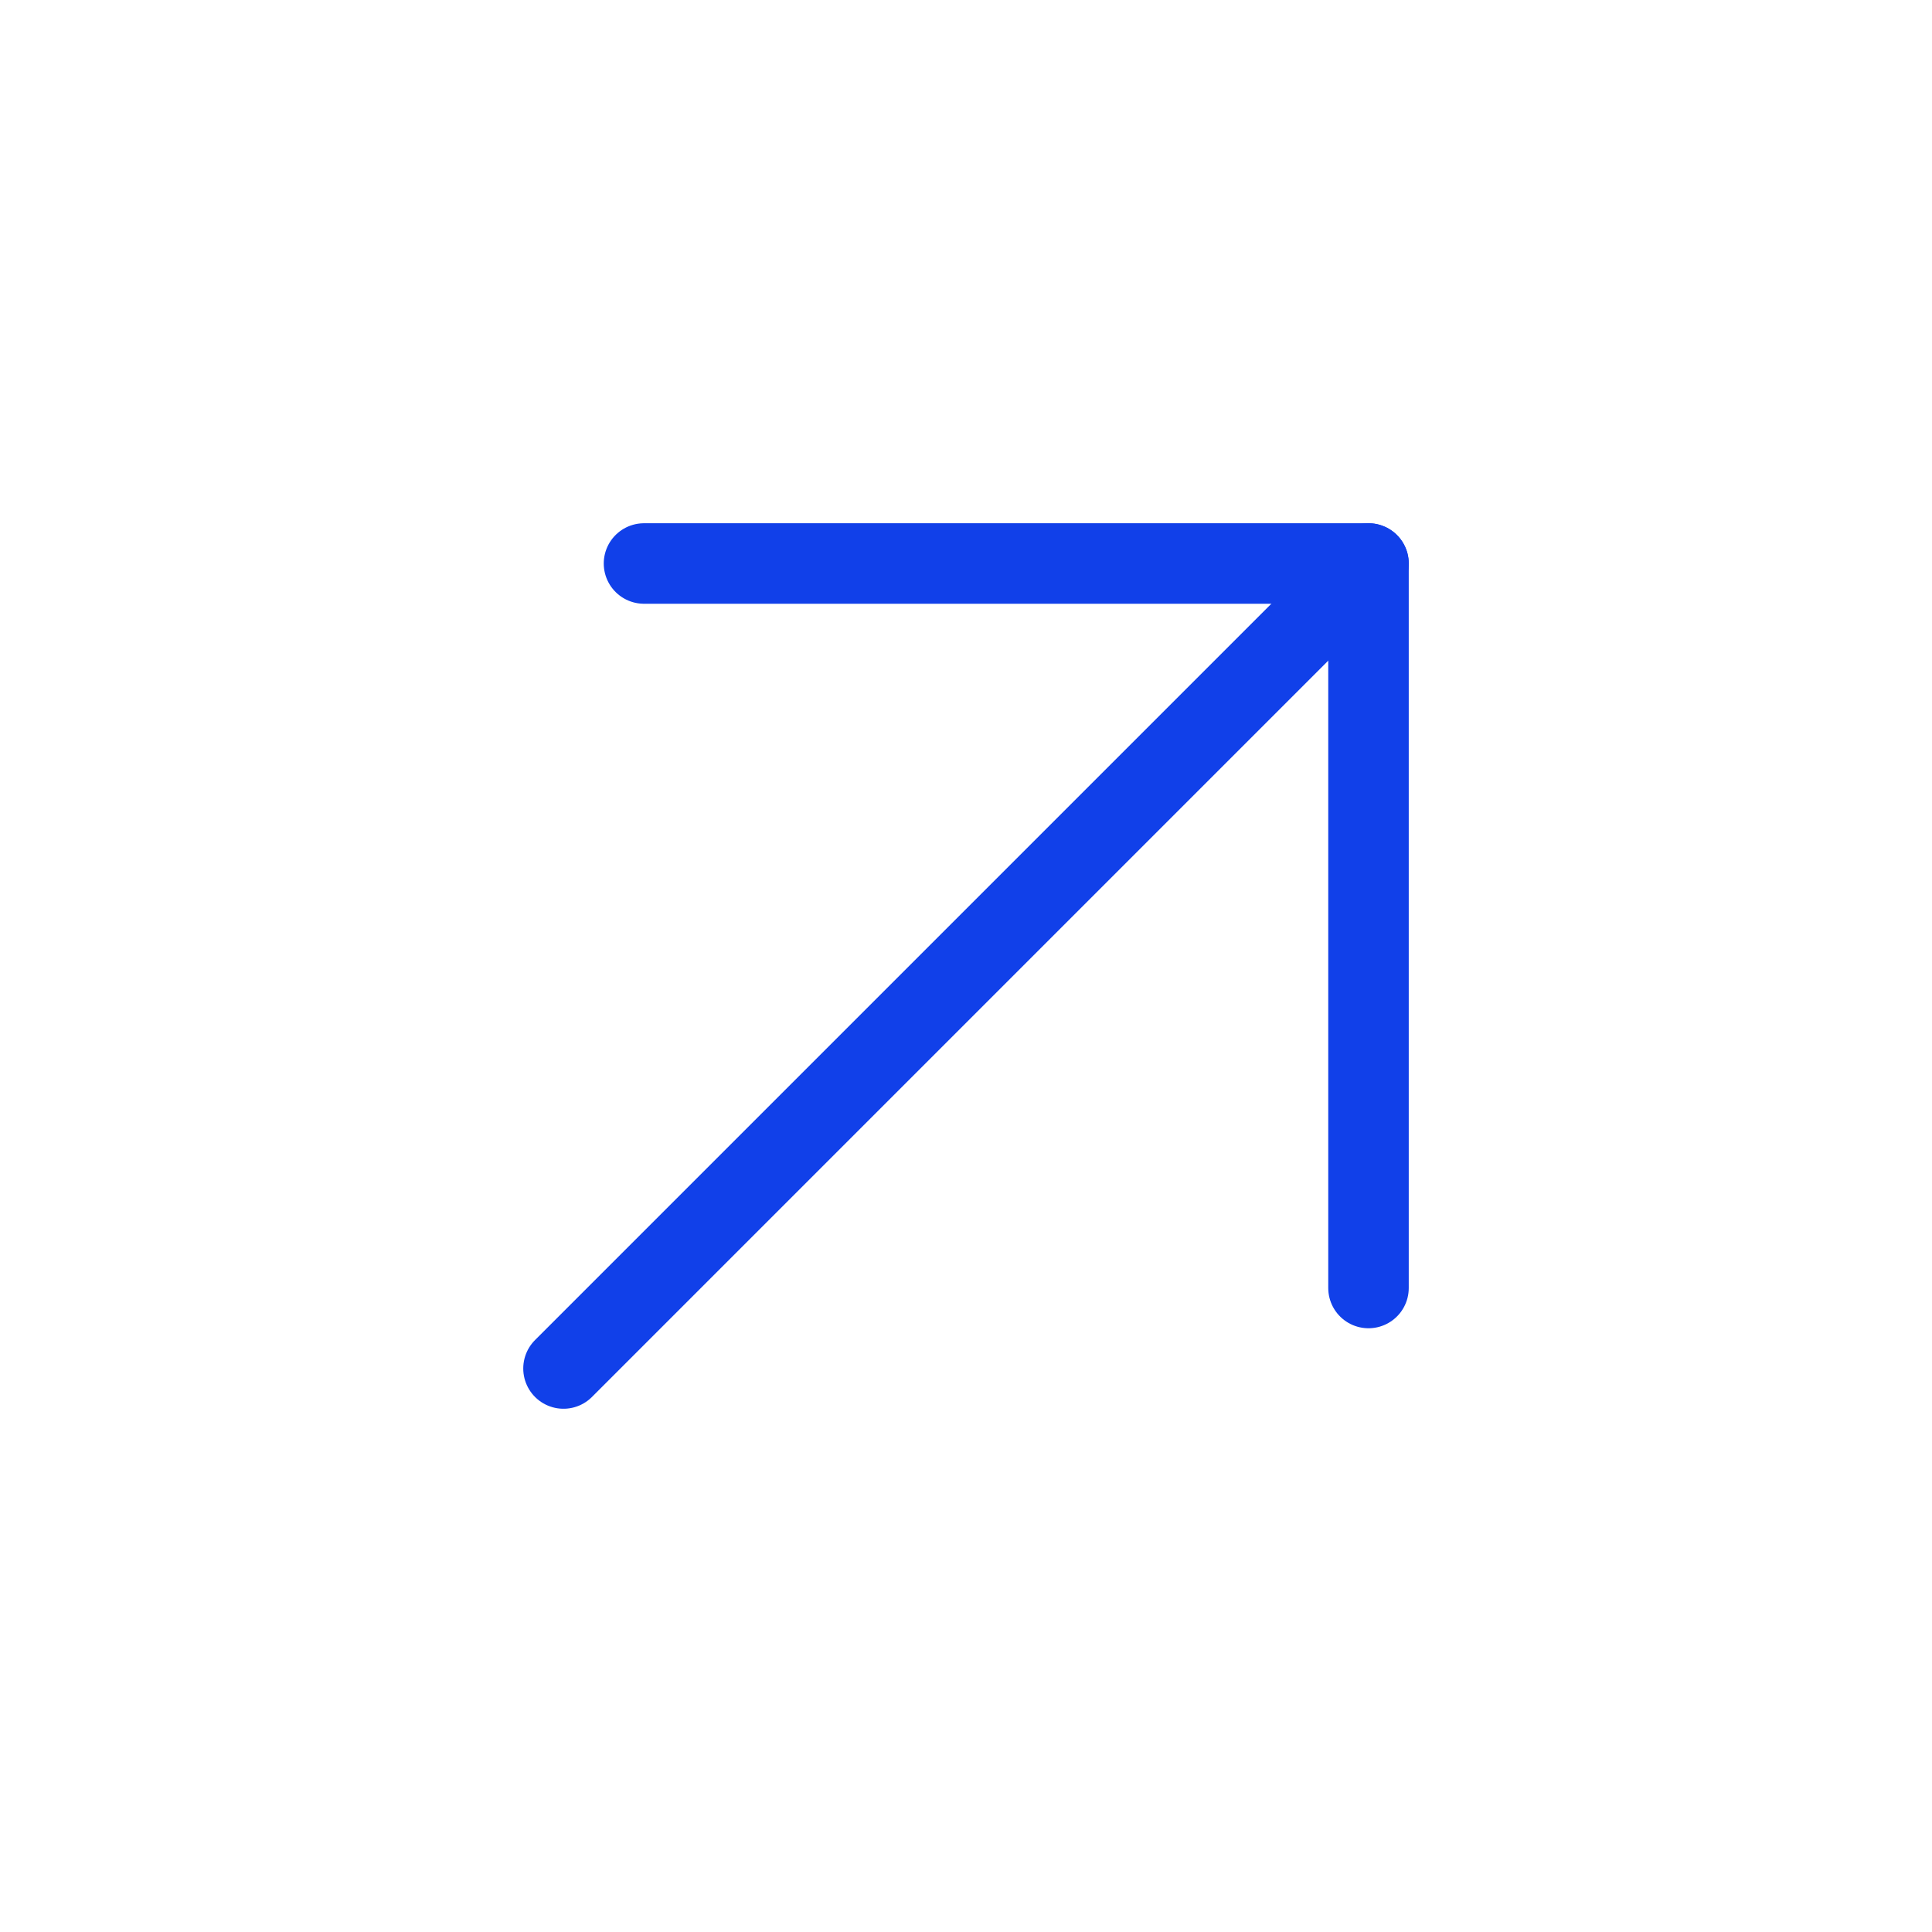 <svg  xmlns="http://www.w3.org/2000/svg"  width="24"  height="24"  viewBox="0 0 24 24"  fill="none"  stroke="#1140e9"  stroke-width="1"  stroke-linecap="round"  stroke-linejoin="round"  class="icon icon-tabler icons-tabler-outline icon-tabler-arrow-up-right"><path stroke="none" d="M0 0h24v24H0z" fill="none"/><path d="M17 7l-10 10" /><path d="M8 7l9 0l0 9" /></svg>